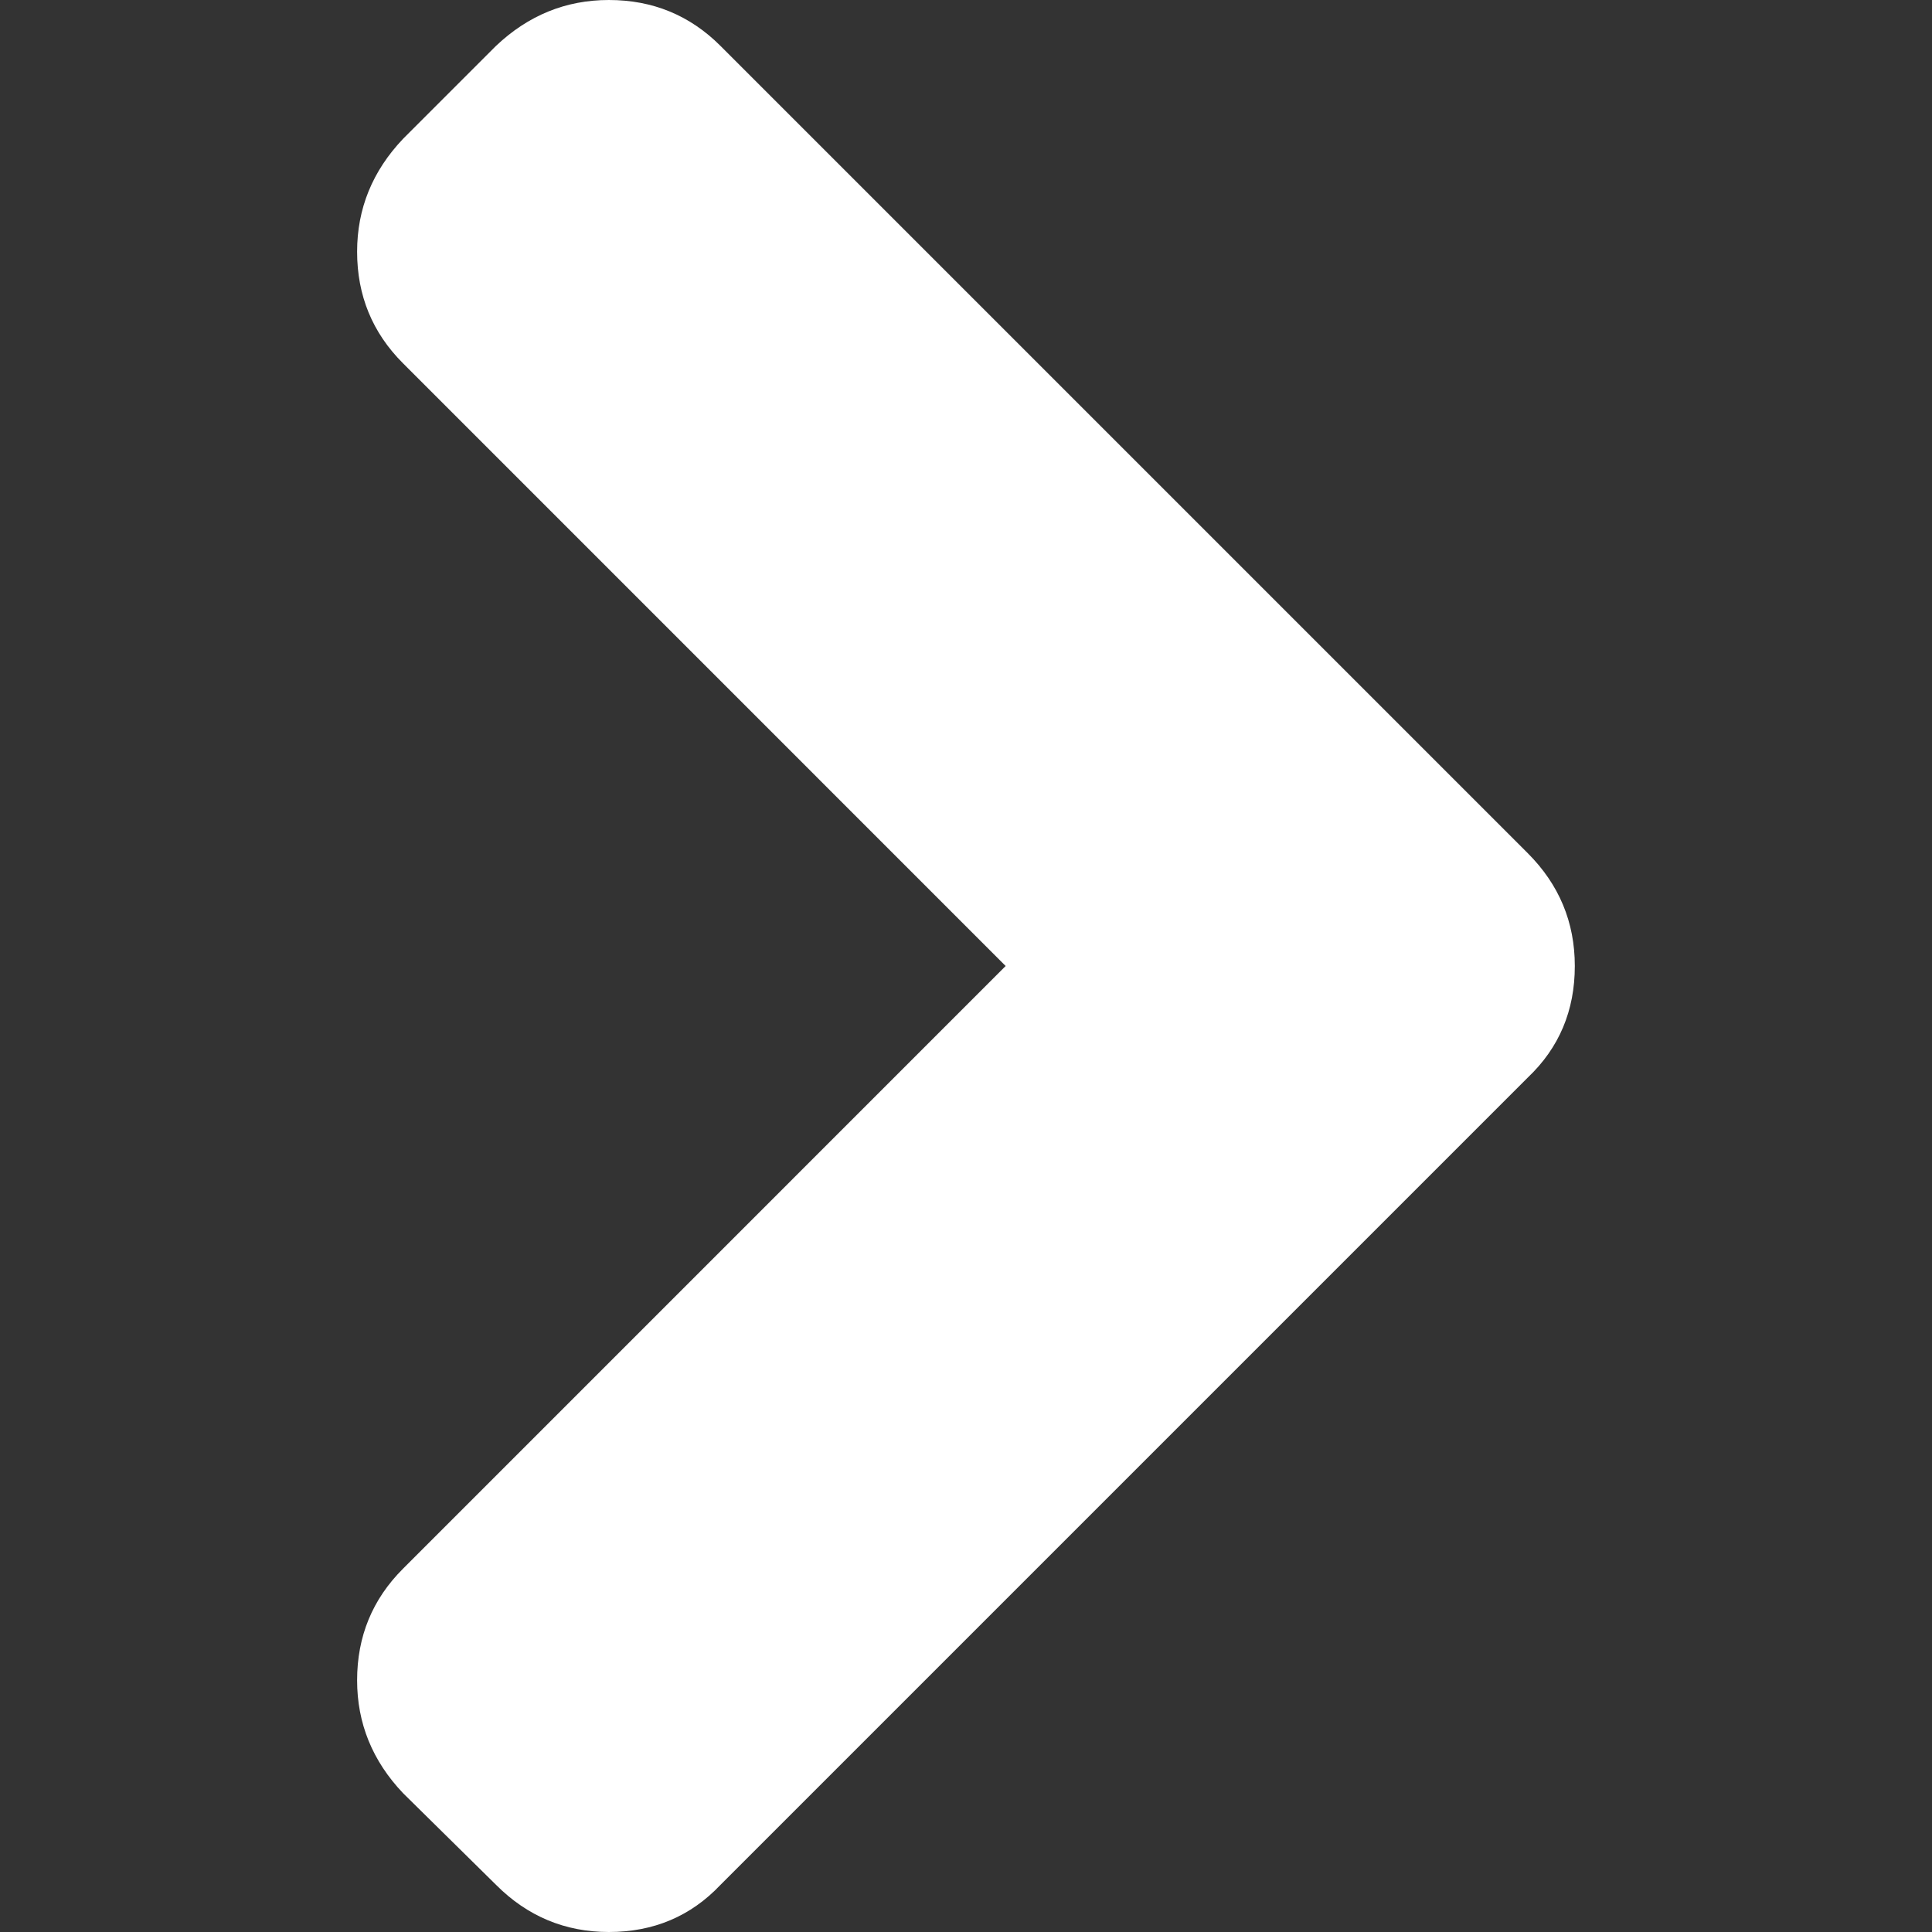 <svg width="25" height="25" viewBox="0 0 25 25" fill="none" xmlns="http://www.w3.org/2000/svg">
<rect x="0" y="0" width="25" height="25" fill="#333333" stroke="none"/>
<g id="chevron-arrow-down 2">
<g id="Group">
<path id="Vector" d="M6.418 0.594L5.215 1.797C4.819 2.214 4.621 2.701 4.621 3.257C4.621 3.824 4.819 4.306 5.215 4.701L13.013 12.5L5.215 20.299C4.819 20.694 4.621 21.176 4.621 21.743C4.621 22.299 4.819 22.786 5.215 23.203L6.419 24.39C6.825 24.797 7.312 25 7.879 25C8.456 25 8.938 24.797 9.323 24.39L19.769 13.944C20.175 13.559 20.378 13.078 20.378 12.5C20.378 11.933 20.175 11.446 19.769 11.04L9.323 0.594C8.927 0.198 8.446 5.53131e-05 7.879 5.53131e-05C7.322 -1.90735e-06 6.836 0.198 6.418 0.594Z" fill="white"/>
</g>
</g>
</svg>
